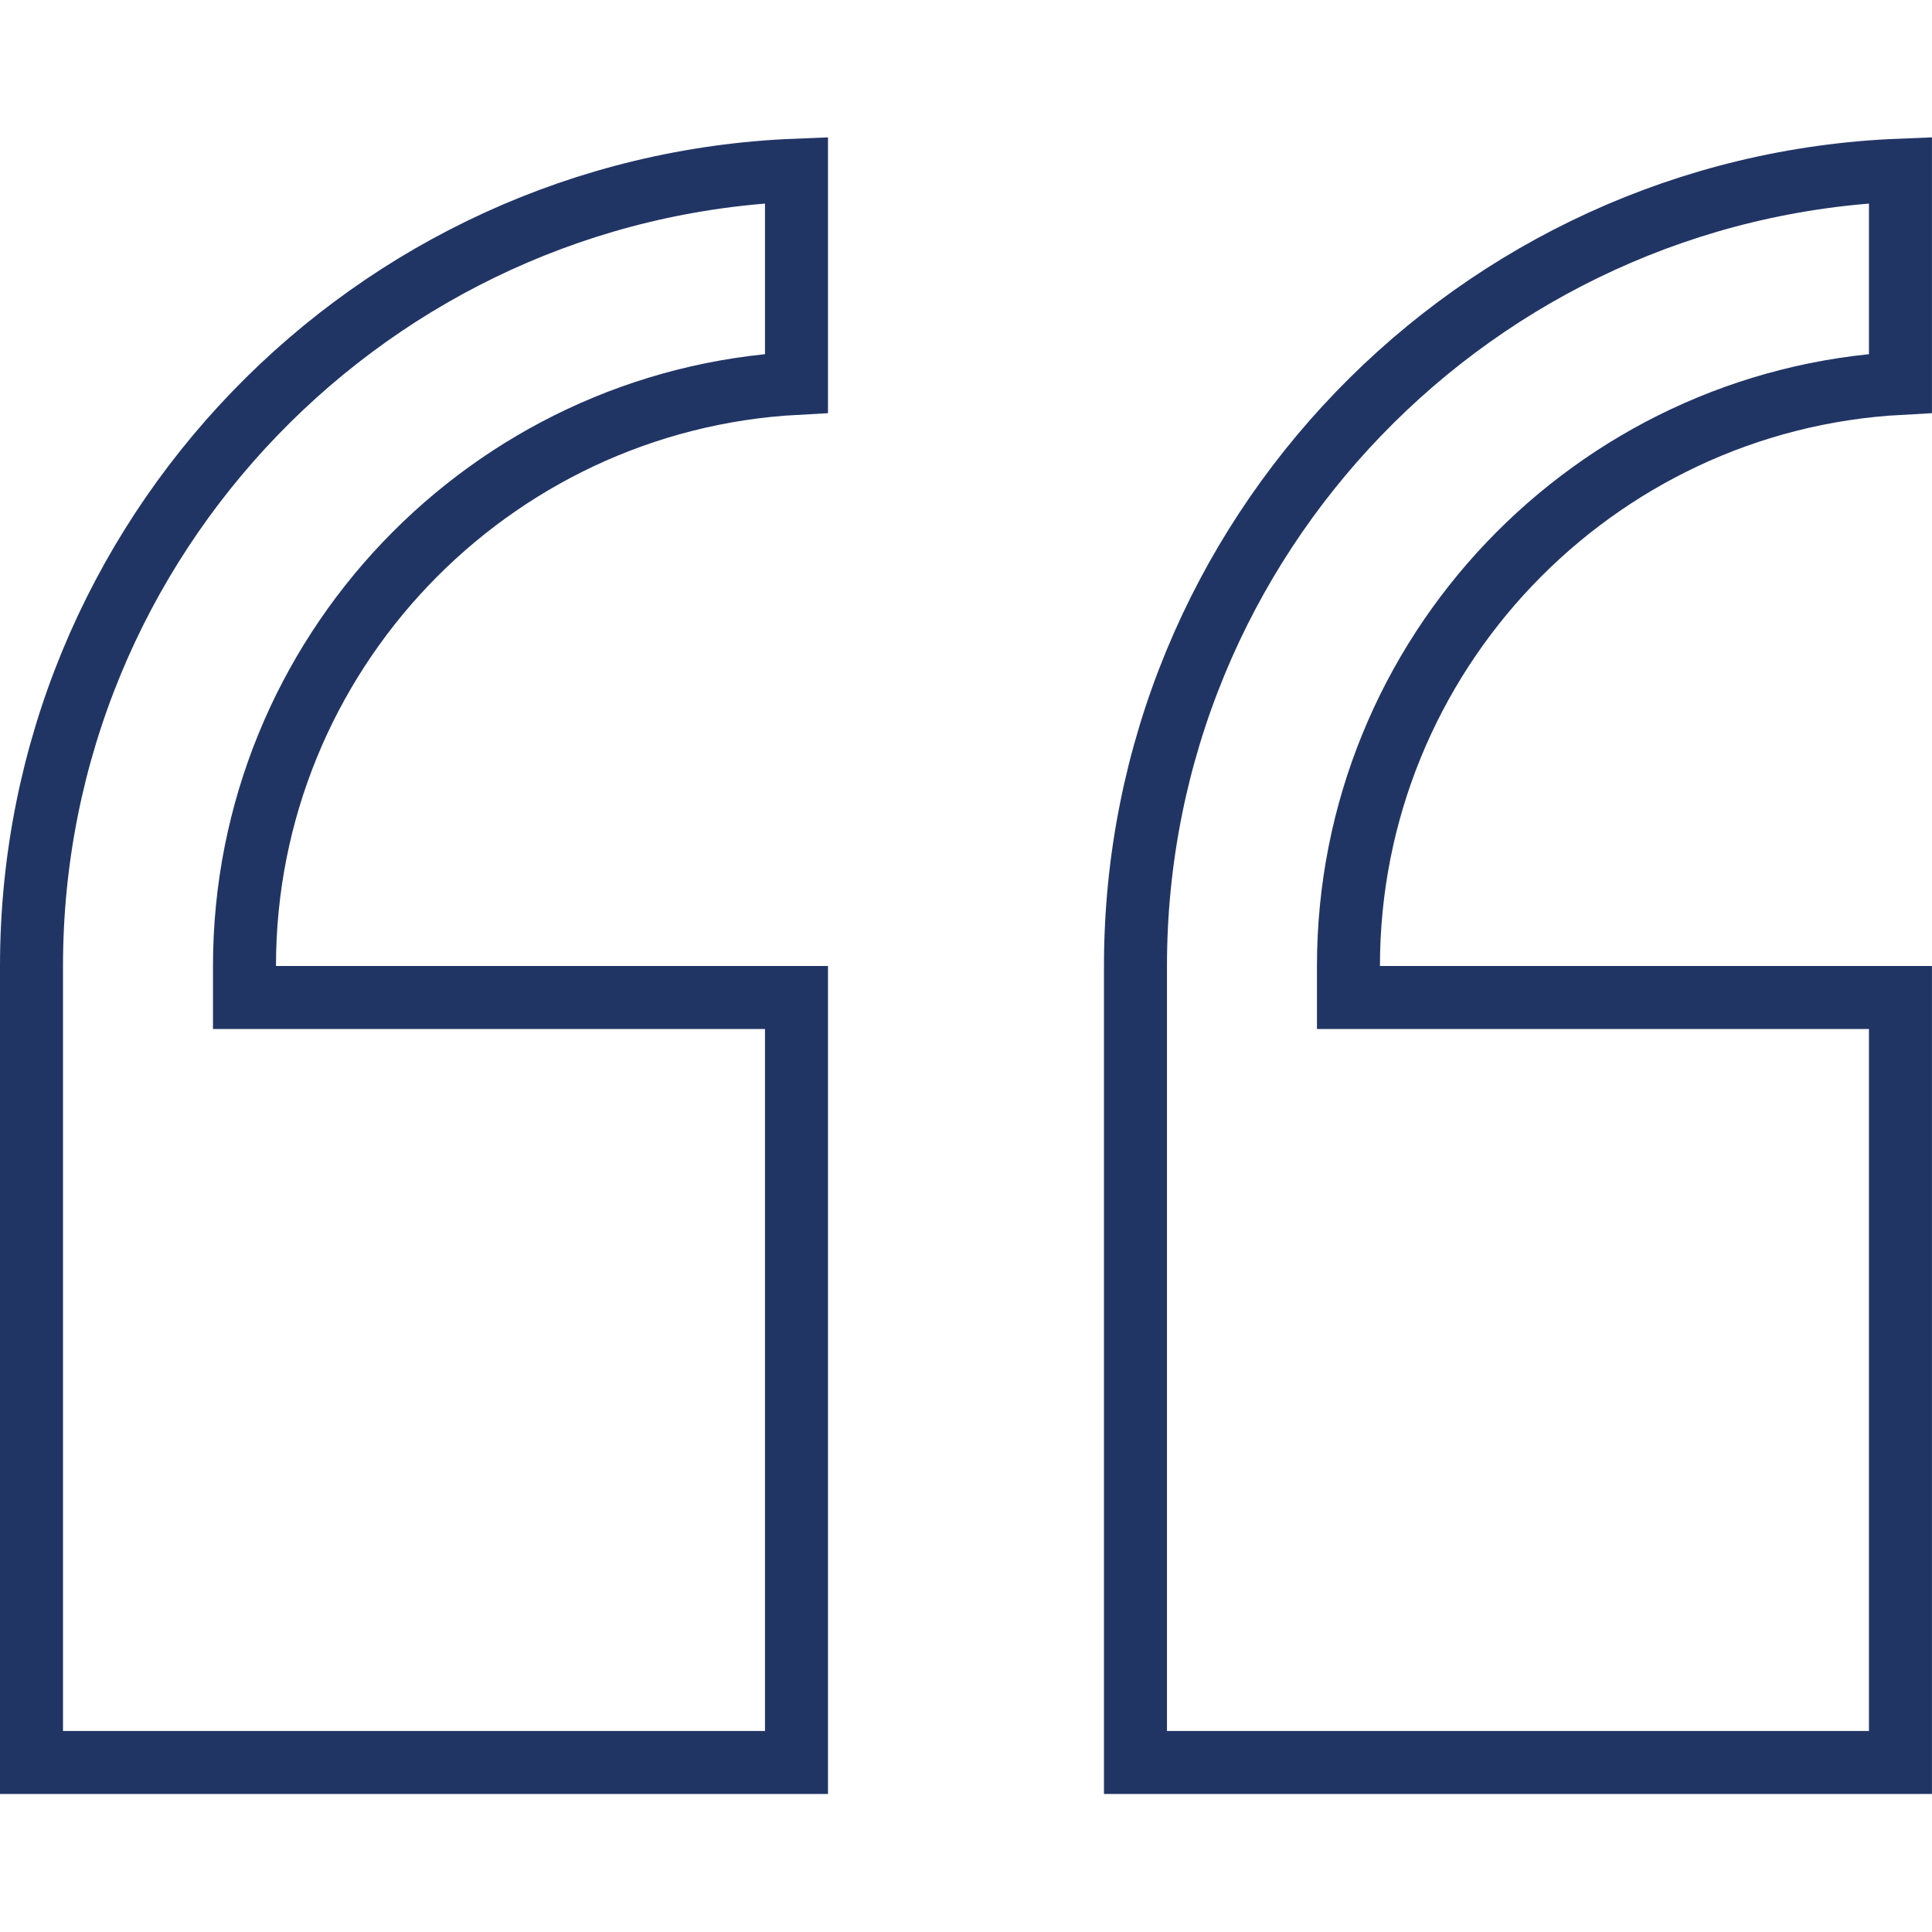 <svg width="46" height="46" viewBox="0 0 46 46" fill="none" xmlns="http://www.w3.org/2000/svg">
<path d="M18.964 9.127C11.651 9.519 5.822 15.591 5.821 23V23.75H18.964V41.964H0.75V23C0.75 12.794 8.854 4.447 18.964 4.051V9.127Z" stroke="#213565" stroke-width="1.5"/>
<path d="M45.249 9.127C37.936 9.519 32.107 15.59 32.106 23V23.75H45.249V41.964H27.035V23C27.035 12.794 35.139 4.447 45.249 4.051V9.127Z" stroke="#213565" stroke-width="1.5"/>
</svg>
